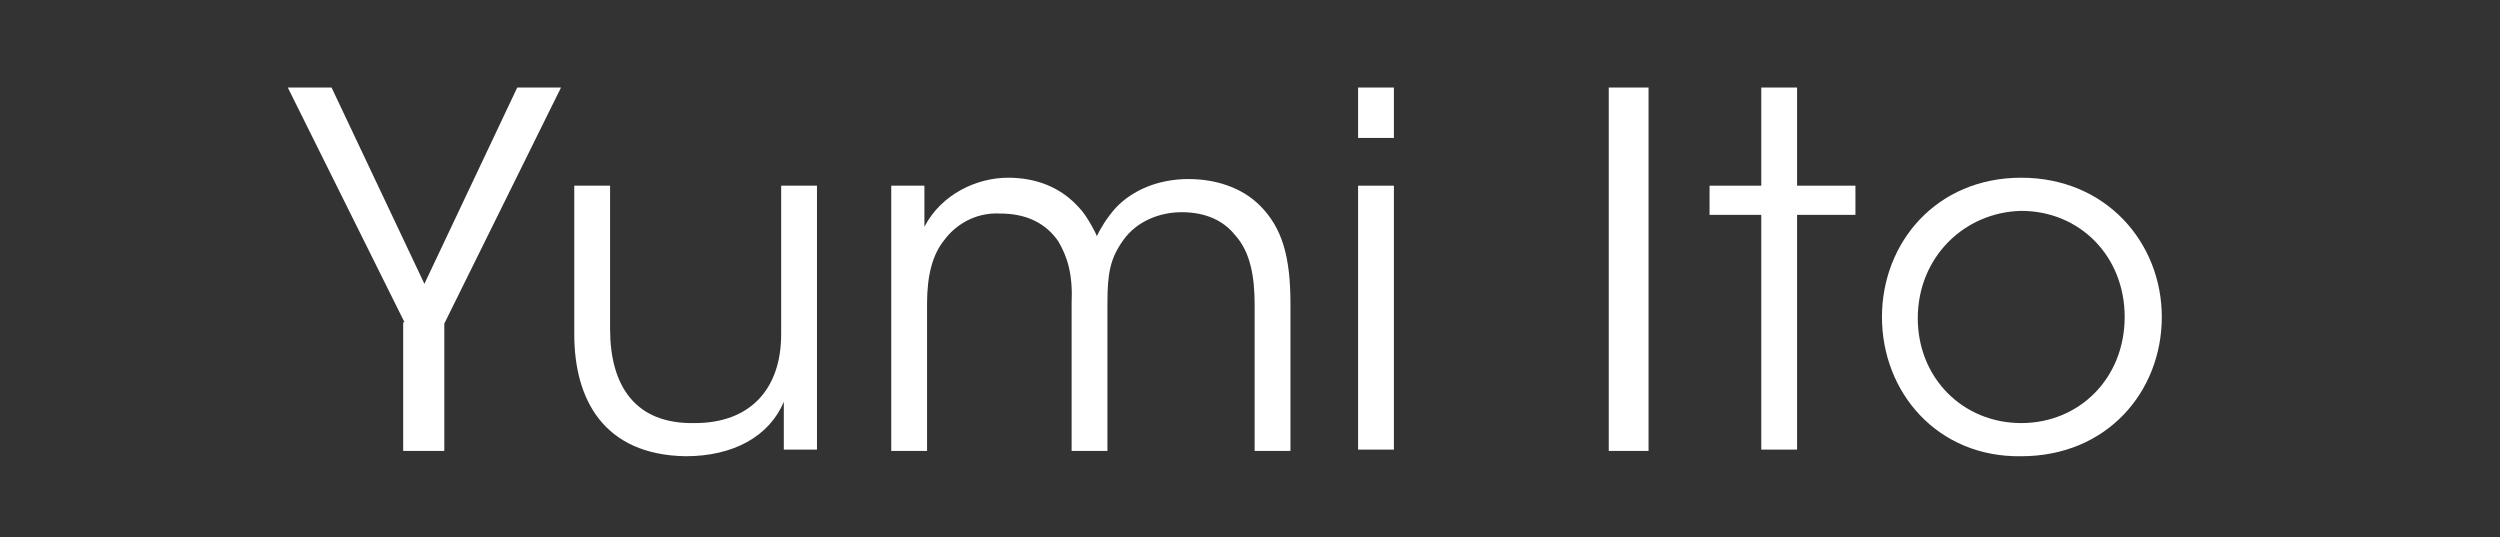 <?xml version="1.0" encoding="utf-8"?>
<!-- Generator: Adobe Illustrator 27.5.0, SVG Export Plug-In . SVG Version: 6.00 Build 0)  -->
<svg version="1.1" id="レイヤー_1" xmlns="http://www.w3.org/2000/svg" xmlns:xlink="http://www.w3.org/1999/xlink" x="0px"
	 y="0px" viewBox="0 0 188.5 40.5" style="enable-background:new 0 0 188.5 40.5;" xml:space="preserve">
<rect x="0" y="0" width="188.5" height="40.5" fill="#333333" stroke="none"/>
<style type="text/css">
	.st0{display:none;}
	.st1{display:inline;}
	.st2{enable-background:new    ;}
	.st3{fill:#FFFFFF;}
</style>
<g id="レイヤー_1_00000047054400414696716480000005214653764819735187_" class="st0">
	<path class="st1" d="M12.4,38.3c0.8,0,1.7-0.1,2.5-0.3s1.5-0.5,2.2-1c0.6-0.4,1.2-1,1.5-1.7c0.4-0.7,0.6-1.5,0.6-2.3
		c0-1-0.3-1.9-0.8-2.8c-0.6-0.9-1.3-1.6-2.1-2.2c-0.9-0.7-1.9-1.4-3-1.9l-3.4-1.8c-1.2-0.6-2.3-1.2-3.4-1.9c-1.1-0.6-2.1-1.4-3-2.2
		c-0.8-0.8-1.6-1.7-2.1-2.7c-0.5-1.1-0.8-2.2-0.8-3.4s0.2-2.5,0.7-3.6s1.2-2.1,2.2-2.9c1-1,2.2-1.6,3.5-2c1.5-0.5,3.1-0.7,4.8-0.7
		c2.7-0.2,5.4,0.5,7.6,2c1.9,1.5,3.3,3.5,4,5.9l-2.9,1.3c-0.3-1-0.8-2-1.3-2.9c-0.6-0.8-1.2-1.6-2-2.2s-1.6-1.1-2.6-1.4
		s-2.1-0.5-3.2-0.5c-1,0-1.9,0.1-2.8,0.4c-0.7,0.3-1.4,0.7-2,1.2c-0.5,0.5-0.9,1-1.2,1.6C5.2,10.9,5,11.6,5,12.2
		c0,0.9,0.3,1.7,0.8,2.4c0.6,0.8,1.3,1.5,2.2,2.1c1,0.7,2,1.4,3.1,1.9l3.5,1.9c1.2,0.7,2.4,1.3,3.5,2c1.1,0.6,2.1,1.4,3.1,2.2
		c0.9,0.8,1.6,1.7,2.2,2.7s0.8,2.1,0.8,3.2c0,1.3-0.3,2.6-0.8,3.8s-1.3,2.3-2.3,3.1c-1.1,0.9-2.4,1.7-3.8,2.1
		c-1.7,0.5-3.5,0.8-5.3,0.8c-1.5,0-2.9-0.2-4.4-0.5c-1.2-0.3-2.4-0.9-3.4-1.6c-1-0.7-1.8-1.5-2.5-2.5S0.4,33.7,0,32.5l3.1-1.3
		c0.3,1.1,0.8,2.1,1.4,3s1.3,1.6,2.1,2.2c0.8,0.6,1.7,1.1,2.7,1.4C10.3,38.1,11.4,38.3,12.4,38.3z"/>
	<path class="st1" d="M34.7,18.2c1.4-1.6,3.1-3,4.9-4c1.6-0.9,3.4-1.3,5.2-1.3c0.9,0,1.8,0.2,2.6,0.6c0.8,0.4,1.5,1,2.1,1.7
		c0.6,0.8,1.1,1.6,1.4,2.5c0.3,1,0.5,2,0.5,3.1v18.8h-5.2v-18c0.1-1.4-0.3-2.8-1.2-3.9c-0.7-0.9-1.8-1.4-3-1.3
		c-0.6,0-1.2,0.1-1.8,0.3c-0.7,0.2-1.3,0.5-1.9,0.8c-0.7,0.4-1.3,0.8-1.9,1.2c-0.6,0.5-1.2,1-1.8,1.5v19.4h-5.2V1.5L33.2,0h1.5V18.2
		z"/>
	<path class="st1" d="M62.7,13.4v18.7c0,0.6,0.2,1.3,0.5,1.8c0.3,0.6,0.7,1.1,1.2,1.5s1.2,0.8,1.8,1c0.7,0.3,1.5,0.4,2.2,0.4
		c0.6,0,1.1-0.1,1.7-0.3s1.2-0.5,1.7-0.9c0.6-0.4,1.1-0.8,1.6-1.3s0.9-1,1.2-1.7V13.4h5.2v26.2h-5.2v-4.9c-0.5,0.8-1,1.5-1.7,2.1
		c-0.7,0.7-1.4,1.2-2.2,1.8c-0.8,0.5-1.6,0.9-2.5,1.2c-0.8,0.3-1.6,0.4-2.4,0.4c-1.1,0-2.2-0.2-3.2-0.7c-1-0.4-1.9-1-2.6-1.8
		c-0.8-0.7-1.4-1.6-1.8-2.6c-0.4-1-0.7-2.1-0.7-3.2V13.4H62.7z"/>
	<path class="st1" d="M105.8,18.2c1.4-1.6,3.1-3,4.9-4c1.6-0.9,3.4-1.3,5.2-1.3c0.9,0,1.8,0.2,2.6,0.6c0.8,0.4,1.5,1,2.1,1.7
		c0.6,0.8,1.1,1.6,1.4,2.5c0.3,1,0.5,2,0.5,3.1v18.8h-5.2v-18c0.1-1.4-0.3-2.8-1.2-3.9c-0.7-0.9-1.8-1.4-3-1.3
		c-0.6,0-1.2,0.1-1.8,0.3c-0.7,0.2-1.3,0.5-1.9,0.8c-0.7,0.4-1.3,0.8-1.9,1.2c-0.6,0.5-1.2,1-1.8,1.5v19.4h-5.2V1.5l3.7-1.5h1.5
		L105.8,18.2z"/>
	<path class="st1" d="M131.5,0c0.4,0,0.8,0.1,1.2,0.2s0.7,0.3,1,0.6c0.3,0.2,0.5,0.5,0.6,0.8c0.3,0.6,0.3,1.4,0,2
		c-0.2,0.3-0.4,0.6-0.6,0.8c-0.3,0.2-0.6,0.4-1,0.6c-0.4,0.1-0.8,0.2-1.2,0.2s-0.8-0.1-1.1-0.2s-0.7-0.3-0.9-0.6
		c-0.3-0.2-0.5-0.5-0.6-0.8c-0.3-0.6-0.3-1.4,0-2c0.2-0.3,0.4-0.6,0.6-0.8c0.3-0.2,0.6-0.4,0.9-0.6C130.7,0.1,131.1,0,131.5,0z
		 M128.9,14.4l3.7-1.5h1.5v26.8h-5.2V14.4z"/>
	<path class="st1" d="M159,37.1c-0.6,0.5-1.3,0.9-2,1.3c-0.7,0.4-1.4,0.7-2.2,1c-0.7,0.3-1.5,0.5-2.3,0.6c-0.7,0.1-1.5,0.2-2.3,0.2
		c-1.5,0-3-0.4-4.3-1.1c-1.4-0.7-2.6-1.7-3.5-2.9c-1-1.3-1.8-2.7-2.4-4.2c-0.6-1.6-0.9-3.4-0.9-5.1c0-1.2,0.2-2.4,0.5-3.5
		c0.7-2.3,1.9-4.4,3.5-6.1c0.8-0.9,1.8-1.6,2.8-2.3c1-0.6,2.1-1.1,3.3-1.5s2.4-0.5,3.6-0.5c1.1,0,2.3,0.2,3.3,0.7
		c1,0.4,1.9,1,2.7,1.8v-14l3.6-1.5h1.5v40.2H159V37.1z M159,21.8c0-1-0.2-1.9-0.6-2.8c-0.4-0.8-0.9-1.6-1.5-2.2s-1.3-1.1-2.1-1.4
		c-0.7-0.3-1.6-0.5-2.4-0.5c-1,0-2,0.3-2.9,0.8c-0.9,0.5-1.7,1.3-2.4,2.2c-0.7,1-1.3,2.1-1.6,3.3c-0.4,1.4-0.6,2.8-0.6,4.3
		c0,1.6,0.2,3.2,0.6,4.7c0.4,1.4,1,2.6,1.8,3.8c0.7,1,1.6,1.9,2.6,2.6c1,0.6,2.1,0.9,3.2,0.9c0.6,0,1.1-0.1,1.6-0.2
		c0.5-0.1,1.1-0.3,1.6-0.6c0.5-0.2,1-0.5,1.4-0.8s0.8-0.6,1.1-1L159,21.8z"/>
	<path class="st1" d="M189.6,39.7h-5.2v-3.6c-0.6,0.5-1.2,1-1.8,1.4c-0.6,0.5-1.3,0.9-1.9,1.3c-0.7,0.4-1.5,0.8-2.3,1
		c-0.9,0.3-1.9,0.4-2.9,0.4s-1.9-0.2-2.8-0.5c-0.8-0.3-1.5-0.8-2.1-1.4c-0.6-0.6-1-1.3-1.3-2.1s-0.5-1.7-0.5-2.6c0-1,0.2-2.1,0.7-3
		s1.1-1.7,1.8-2.4c0.8-0.7,1.7-1.4,2.7-1.9c1.1-0.6,2.2-1.1,3.3-1.5c1.2-0.4,2.3-0.8,3.6-1.2s2.4-0.7,3.6-1V21c0-1-0.1-2-0.4-3
		c-0.2-0.7-0.5-1.4-1-2c-0.4-0.5-1-0.9-1.6-1.1c-0.7-0.2-1.4-0.3-2.1-0.3c-0.7,0-1.5,0.1-2.1,0.3c-0.5,0.2-1,0.5-1.3,0.9
		s-0.5,0.8-0.6,1.3s-0.2,1-0.2,1.5c0,0.4,0,0.9-0.1,1.3s-0.2,0.8-0.4,1.1c-0.2,0.3-0.5,0.6-0.8,0.8c-0.4,0.2-0.8,0.3-1.3,0.3
		c-0.8,0-1.5-0.3-2-0.9c-0.3-0.3-0.4-0.6-0.6-1c-0.1-0.4-0.2-0.8-0.2-1.2c0-0.9,0.3-1.7,0.9-2.4c0.6-0.8,1.4-1.5,2.3-1.9
		c1.1-0.6,2.2-1,3.4-1.3c1.3-0.3,2.7-0.5,4.1-0.5c1.5,0,2.9,0.1,4.4,0.5c1,0.3,2,0.7,2.9,1.4c0.7,0.6,1.3,1.3,1.6,2.2
		s0.5,1.9,0.5,2.9L189.6,39.7z M184.4,24.4c-0.7,0.2-1.5,0.5-2.3,0.8s-1.6,0.6-2.4,1c-0.8,0.4-1.5,0.8-2.2,1.2
		c-0.7,0.4-1.3,0.9-1.8,1.4s-0.9,1-1.3,1.6c-0.3,0.5-0.5,1.2-0.5,1.8c0,0.6,0.1,1.2,0.4,1.8c0.2,0.6,0.5,1.1,0.9,1.5s0.8,0.8,1.4,1
		c0.5,0.2,1,0.4,1.6,0.4s1.1-0.1,1.7-0.2c0.5-0.2,1-0.4,1.5-0.6c0.5-0.3,1-0.6,1.5-0.9c0.5-0.4,1-0.7,1.5-1.1L184.4,24.4z"/>
	<path class="st1" d="M201.8,24L215,13.4h3.4L206.6,23l14.5,16.7h-6.9l-12.5-14.4v14.4h-5.2V1.5l3.7-1.5h1.5L201.8,24z"/>
	<path class="st1" d="M241.6,39.7h-5.2v-3.6c-0.6,0.5-1.2,1-1.8,1.4c-0.6,0.5-1.3,0.9-1.9,1.3c-0.7,0.4-1.5,0.8-2.3,1
		c-0.9,0.3-1.9,0.4-2.9,0.4s-1.9-0.2-2.8-0.5c-0.8-0.3-1.5-0.8-2.1-1.4c-0.6-0.6-1-1.3-1.3-2.1s-0.5-1.7-0.5-2.6c0-1,0.2-2.1,0.7-3
		s1.1-1.7,1.8-2.4c0.8-0.7,1.7-1.4,2.7-1.9c1.1-0.6,2.2-1.1,3.3-1.5c1.2-0.4,2.3-0.8,3.6-1.2s2.4-0.7,3.6-1V21c0-1-0.1-2-0.4-3
		c-0.2-0.7-0.5-1.4-1-2c-0.4-0.5-1-0.9-1.6-1.1c-0.7-0.2-1.4-0.3-2.1-0.3c-0.7,0-1.5,0.1-2.1,0.3c-0.5,0.2-1,0.5-1.3,0.9
		s-0.5,0.8-0.6,1.3s-0.2,1-0.2,1.5c0,0.4,0,0.9-0.1,1.3s-0.2,0.8-0.4,1.1c-0.2,0.3-0.5,0.6-0.8,0.8c-0.4,0.2-0.8,0.3-1.3,0.3
		c-0.8,0-1.5-0.3-2-0.9c-0.3-0.3-0.4-0.6-0.6-1c-0.1-0.4-0.2-0.8-0.2-1.2c0-0.9,0.3-1.7,0.9-2.4c0.6-0.8,1.4-1.5,2.3-1.9
		c1.1-0.6,2.2-1,3.4-1.3c1.3-0.3,2.7-0.5,4.1-0.5c1.5,0,2.9,0.1,4.4,0.5c1,0.3,2,0.7,2.9,1.4c0.7,0.6,1.3,1.3,1.6,2.2
		s0.5,1.9,0.5,2.9L241.6,39.7z M236.4,24.4c-0.7,0.2-1.5,0.5-2.3,0.8s-1.6,0.6-2.4,1c-0.8,0.4-1.5,0.8-2.2,1.2
		c-0.7,0.4-1.3,0.9-1.8,1.4s-0.9,1-1.3,1.6c-0.3,0.5-0.5,1.2-0.5,1.8c0,0.6,0.1,1.2,0.4,1.8c0.2,0.6,0.5,1.1,0.9,1.5s0.8,0.8,1.4,1
		c0.5,0.2,1,0.4,1.6,0.4s1.1-0.1,1.7-0.2c0.5-0.2,1-0.4,1.5-0.6c0.5-0.3,1-0.6,1.5-0.9c0.5-0.4,1-0.7,1.5-1.1L236.4,24.4z"/>
</g>
<g class="st2">
	<path class="st3" d="M30.5,24.3L21.7,6.6h3.3l7,14.8l7-14.8h3.3l-8.8,17.8v9.6h-3.1V24.3z"/>
</g>
<g class="st2">
	<path class="st3" d="M61.7,33.9h-2.6v-3.6c-1.1,2.6-3.8,4.1-7.4,4.1c-6.2-0.1-8.4-4.3-8.4-9.2V14h2.7v10.8c0,4.3,1.9,7.2,6.4,7.1
		c4.1,0,6.5-2.5,6.5-6.7V14h2.7V33.9z"/>
	<path class="st3" d="M67.1,14h2.6v3.1c1.3-2.5,4-3.7,6.3-3.7c2.1,0,4,0.7,5.4,2.3c0.5,0.5,1.2,1.8,1.3,2.1c0.3-0.6,0.7-1.3,1.4-2.1
		c1.3-1.4,3.3-2.2,5.5-2.2c2,0,4,0.6,5.4,2c1.7,1.7,2.3,3.9,2.3,7.4v11.1h-2.7V23c0-2.1-0.3-4-1.5-5.3c-0.8-1-2.1-1.7-4-1.7
		c-1.7,0-3.4,0.7-4.4,2.1c-1,1.4-1.2,2.5-1.2,4.8v11.1h-2.7V22.9c0.1-2.2-0.3-3.5-1-4.7c-0.9-1.3-2.3-2.1-4.4-2.1
		c-1.9-0.1-3.4,0.9-4.2,2c-0.9,1.1-1.3,2.7-1.3,4.8v11.1h-2.7V14z"/>
	<path class="st3" d="M102.4,6.6h2.7v3.8h-2.7V6.6z M102.4,14h2.7v19.9h-2.7V14z"/>
</g>
<g class="st2">
	<path class="st3" d="M121.3,6.6h3v27.4h-3V6.6z"/>
</g>
<g class="st2">
	<path class="st3" d="M132.8,16.2h-3.9V14h3.9V6.6h2.7V14h4.4v2.2h-4.4v17.7h-2.7V16.2z"/>
</g>
<g class="st2">
	<path class="st3" d="M141.9,23.9c0-5.6,4.1-10.5,10.5-10.5c6.4,0,10.6,4.9,10.6,10.5c0,5.6-4.1,10.5-10.6,10.5
		C146.1,34.5,141.9,29.6,141.9,23.9L141.9,23.9z M144.6,24c0,4.5,3.4,7.9,7.8,7.9c4.4,0,7.8-3.4,7.8-8c0-4.6-3.4-8-7.8-8
		C148.1,16,144.6,19.4,144.6,24L144.6,24z"/>
</g>
</svg>
